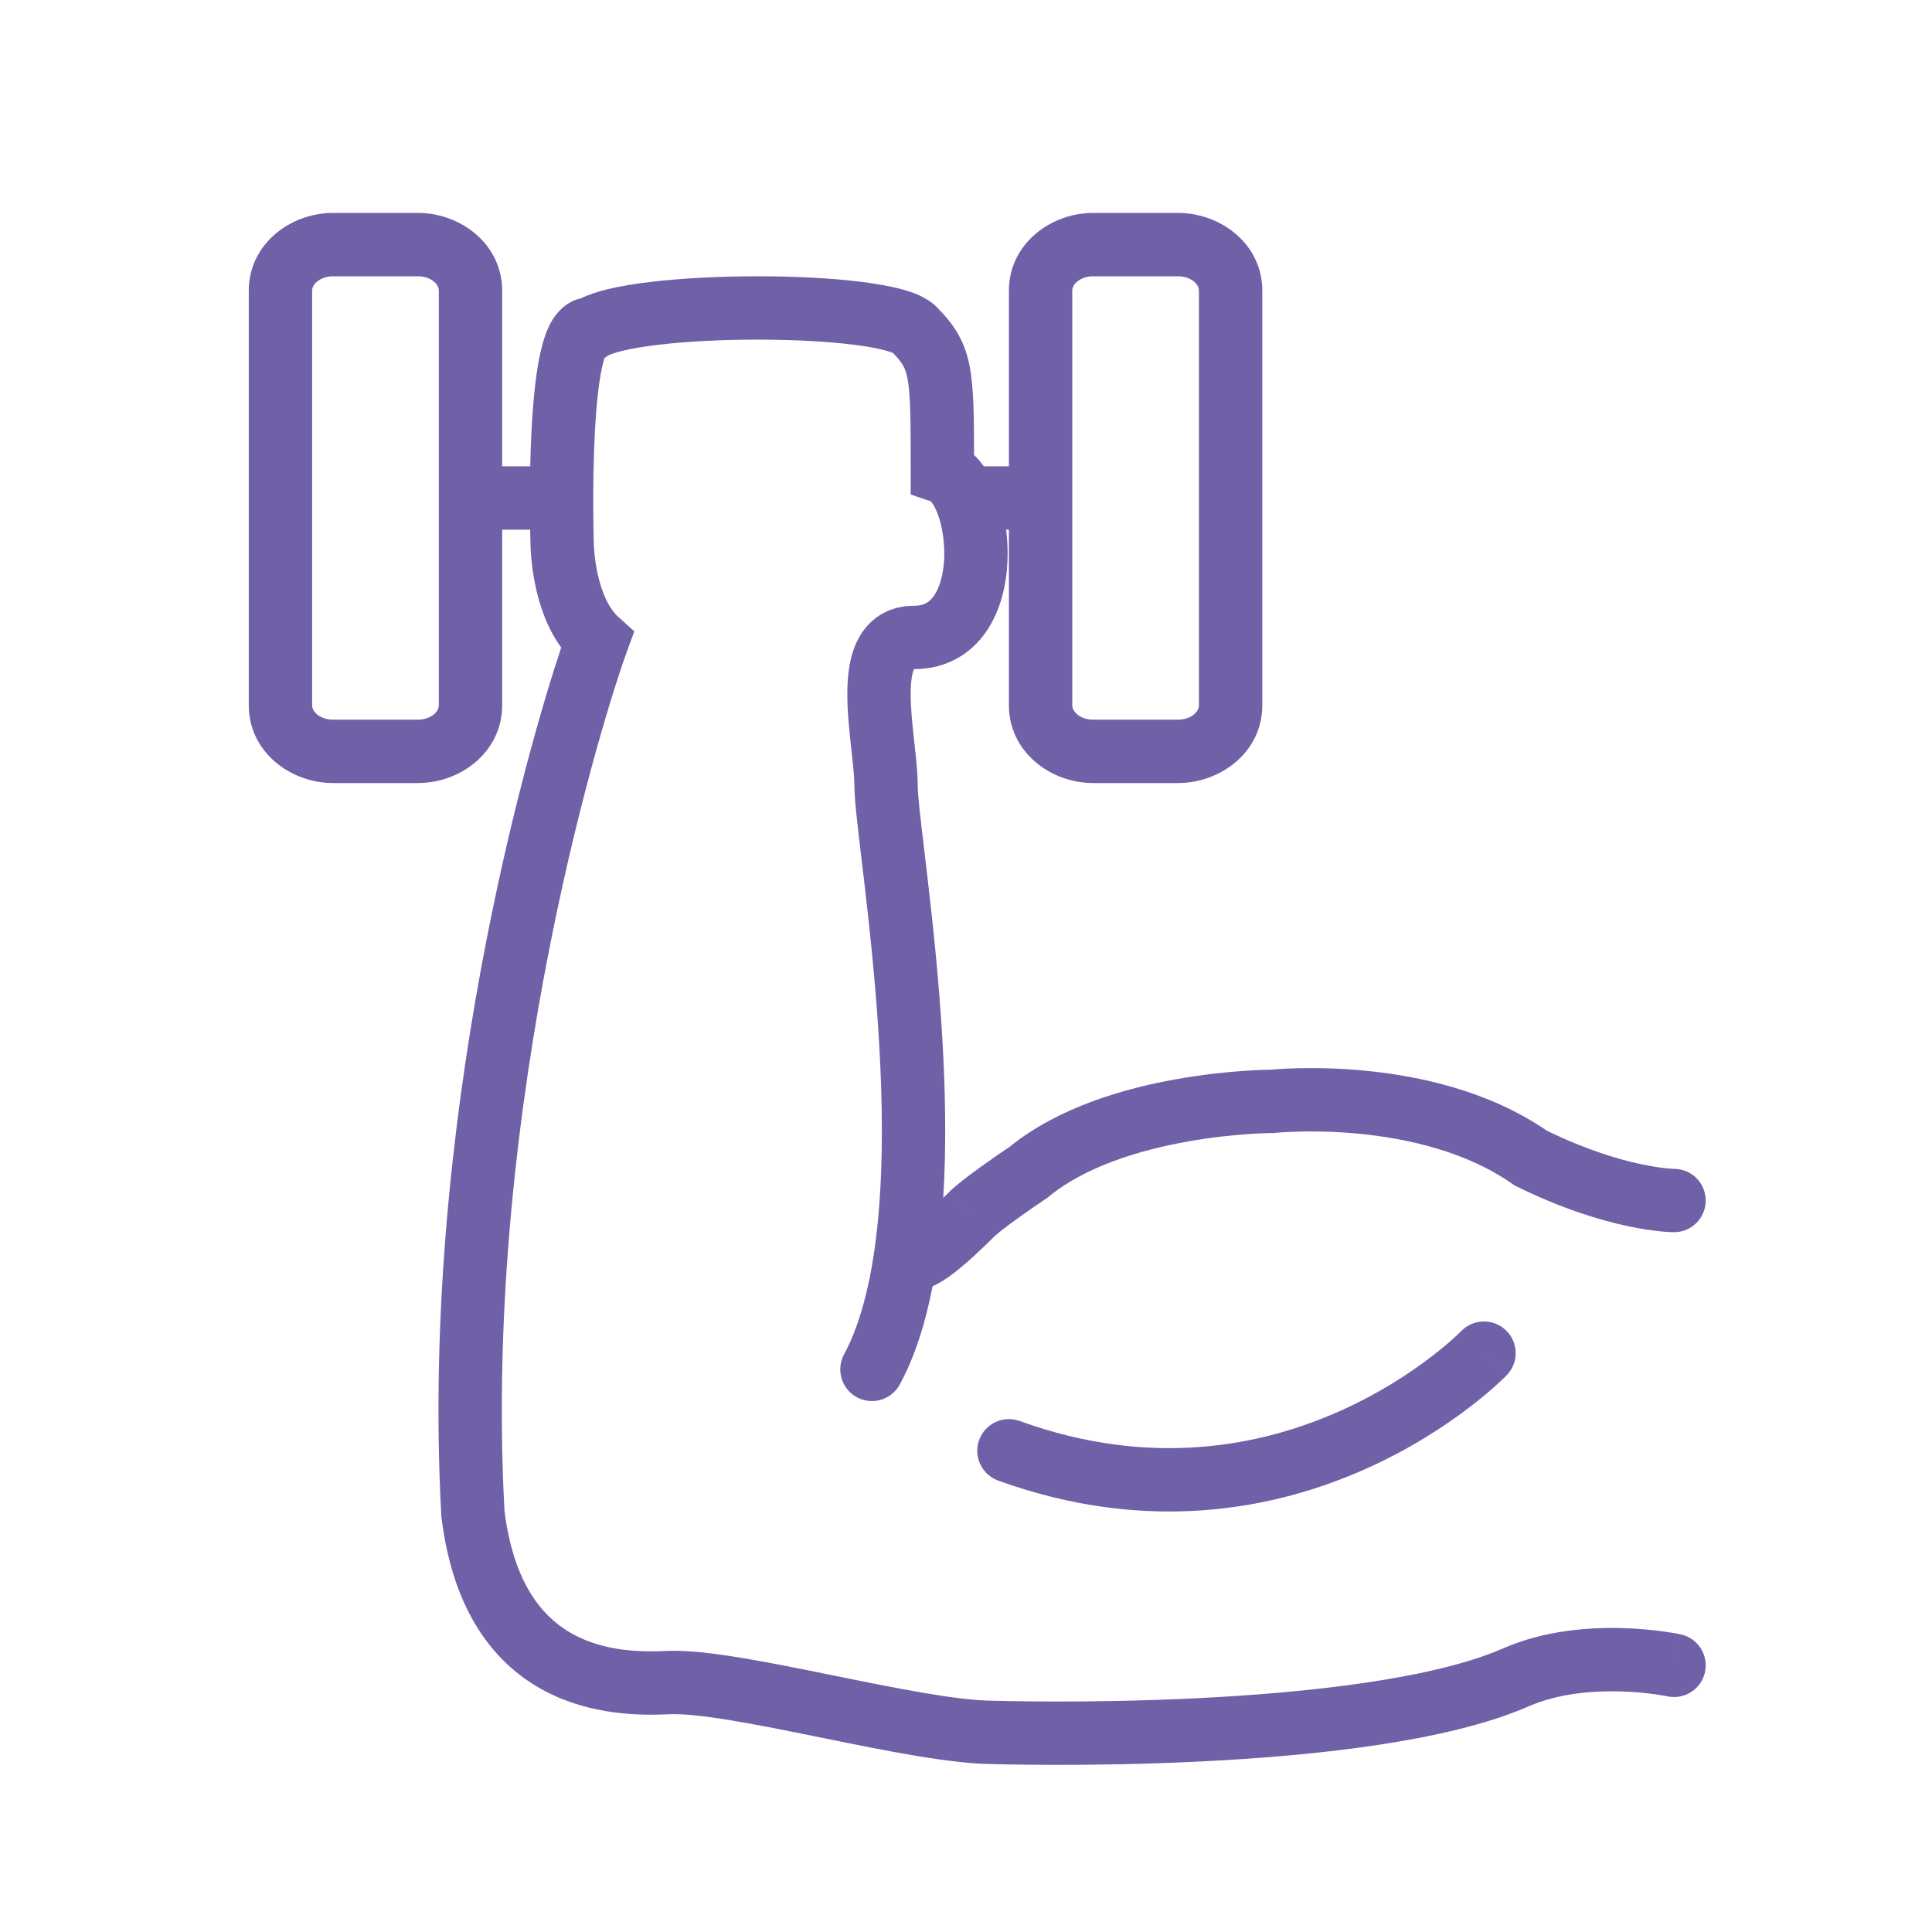 <svg width="61" height="61" viewBox="0 0 61 61" fill="none" xmlns="http://www.w3.org/2000/svg">
<path fill-rule="evenodd" clip-rule="evenodd" d="M10 8.9C9.89 8.997 9.855 9.097 9.855 9.177V22.269C9.855 22.349 9.89 22.449 10 22.546C10.113 22.644 10.29 22.723 10.511 22.723H13.2C13.421 22.723 13.598 22.644 13.711 22.546C13.821 22.449 13.855 22.349 13.855 22.269V9.177C13.855 9.097 13.821 8.997 13.711 8.9C13.598 8.802 13.421 8.723 13.2 8.723H10.511C10.29 8.723 10.113 8.802 10 8.9ZM7.855 9.177C7.855 7.704 9.171 6.723 10.511 6.723H13.2C14.54 6.723 15.855 7.704 15.855 9.177V14.723H16.742C16.749 14.381 16.761 14.024 16.778 13.668C16.821 12.803 16.9 11.888 17.053 11.178C17.128 10.835 17.236 10.457 17.414 10.147C17.54 9.929 17.837 9.527 18.338 9.421C18.607 9.289 18.91 9.198 19.189 9.131C19.589 9.034 20.057 8.958 20.556 8.899C21.557 8.781 22.75 8.723 23.918 8.723C25.085 8.723 26.254 8.78 27.204 8.9C27.676 8.959 28.119 9.037 28.49 9.139C28.805 9.225 29.262 9.377 29.576 9.695C29.824 9.946 30.059 10.213 30.246 10.54C30.439 10.876 30.555 11.228 30.627 11.627C30.742 12.268 30.753 13.131 30.754 14.366C30.869 14.475 30.972 14.597 31.062 14.723H31.855V9.177C31.855 7.704 33.171 6.723 34.511 6.723H37.2C38.54 6.723 39.855 7.704 39.855 9.177V22.269C39.855 23.743 38.54 24.723 37.2 24.723H34.511C33.171 24.723 31.855 23.743 31.855 22.269V16.723H31.768C31.809 17.053 31.823 17.391 31.809 17.724C31.776 18.462 31.595 19.277 31.141 19.938C30.655 20.645 29.885 21.126 28.864 21.126C28.862 21.126 28.859 21.126 28.857 21.126C28.805 21.24 28.753 21.486 28.753 21.92C28.753 22.351 28.802 22.837 28.858 23.347C28.863 23.39 28.868 23.433 28.872 23.477C28.922 23.919 28.975 24.403 28.975 24.793C28.975 25.095 29.057 25.788 29.181 26.833C29.21 27.077 29.241 27.34 29.274 27.622C29.442 29.054 29.639 30.862 29.752 32.775C29.849 34.421 29.884 36.161 29.782 37.82C29.839 37.764 29.898 37.706 29.961 37.644L30.667 38.352L29.959 37.645C30.193 37.411 30.617 37.094 30.966 36.842C31.316 36.59 31.672 36.346 31.883 36.205C33.441 34.942 35.551 34.354 37.172 34.068C38.007 33.921 38.751 33.847 39.287 33.81C39.556 33.792 39.773 33.783 39.926 33.778C40.002 33.776 40.063 33.774 40.105 33.774L40.124 33.774L40.143 33.772C40.185 33.768 40.246 33.763 40.322 33.758C40.475 33.747 40.693 33.735 40.962 33.728C41.501 33.715 42.253 33.723 43.115 33.807C44.797 33.971 47.001 34.436 48.836 35.698C50.085 36.308 51.113 36.609 51.817 36.758C52.176 36.834 52.451 36.871 52.628 36.889C52.717 36.897 52.782 36.901 52.82 36.903C52.839 36.904 52.852 36.904 52.858 36.904L52.857 36.905C53.409 36.905 53.855 37.352 53.855 37.905C53.855 38.457 53.408 38.905 52.855 38.905V37.905C52.855 38.905 52.856 38.905 52.855 38.905L52.852 38.905L52.848 38.905L52.839 38.904L52.811 38.904C52.789 38.904 52.76 38.903 52.725 38.901C52.653 38.897 52.555 38.891 52.432 38.879C52.185 38.854 51.837 38.807 51.403 38.715C50.535 38.531 49.323 38.17 47.884 37.459L47.816 37.425L47.753 37.381C46.312 36.37 44.472 35.949 42.921 35.797C42.157 35.723 41.488 35.716 41.012 35.728C40.775 35.734 40.587 35.744 40.461 35.753C40.398 35.757 40.351 35.761 40.32 35.764L40.288 35.767L40.282 35.767L40.23 35.773H40.177L40.169 35.773L40.134 35.774C40.102 35.774 40.053 35.775 39.988 35.777C39.857 35.781 39.665 35.789 39.424 35.806C38.941 35.839 38.27 35.905 37.52 36.038C35.985 36.308 34.269 36.831 33.114 37.782L33.074 37.814L33.032 37.842C32.846 37.966 32.487 38.211 32.136 38.464C31.76 38.735 31.473 38.959 31.374 39.059L31.373 39.06C30.519 39.911 29.974 40.343 29.585 40.544C29.544 40.565 29.497 40.588 29.445 40.61C29.225 41.748 28.896 42.812 28.411 43.711C28.149 44.197 27.542 44.379 27.056 44.117C26.57 43.855 26.388 43.248 26.65 42.762C27.223 41.7 27.568 40.197 27.73 38.429C27.89 36.678 27.865 34.751 27.755 32.893C27.646 31.038 27.454 29.276 27.288 27.854C27.259 27.609 27.231 27.37 27.203 27.14C27.078 26.09 26.975 25.225 26.975 24.793C26.975 24.52 26.934 24.147 26.88 23.658C26.877 23.628 26.873 23.597 26.87 23.566C26.815 23.066 26.753 22.476 26.753 21.92C26.753 21.389 26.806 20.741 27.085 20.196C27.235 19.906 27.459 19.624 27.786 19.419C28.115 19.213 28.486 19.126 28.864 19.126C29.178 19.126 29.352 19.01 29.492 18.806C29.663 18.557 29.788 18.149 29.811 17.636C29.833 17.131 29.752 16.625 29.614 16.248C29.499 15.935 29.398 15.842 29.389 15.829L28.754 15.614V14.896C28.754 13.271 28.75 12.488 28.658 11.981C28.619 11.761 28.569 11.635 28.511 11.535C28.453 11.435 28.366 11.32 28.2 11.148C28.174 11.137 28.102 11.106 27.959 11.067C27.717 11 27.378 10.937 26.954 10.884C26.112 10.778 25.03 10.723 23.918 10.723C22.807 10.723 21.694 10.778 20.791 10.885C20.338 10.938 19.956 11.003 19.66 11.075C19.512 11.11 19.397 11.145 19.312 11.177C19.236 11.205 19.203 11.224 19.198 11.227C19.197 11.227 19.197 11.227 19.198 11.227L19.086 11.302C19.063 11.375 19.036 11.473 19.008 11.601C18.891 12.144 18.817 12.925 18.776 13.765C18.735 14.593 18.728 15.431 18.732 16.065C18.733 16.381 18.738 16.645 18.741 16.829C18.743 16.921 18.745 16.993 18.746 17.042L18.748 17.096L18.748 17.11L18.748 17.113L18.749 17.13L18.749 17.145L18.749 17.152C18.749 17.161 18.75 17.177 18.75 17.2C18.752 17.245 18.756 17.315 18.763 17.404C18.778 17.583 18.807 17.829 18.865 18.099C18.989 18.678 19.208 19.194 19.526 19.481L20.027 19.934L19.794 20.569C19.147 22.326 15.226 34.655 15.928 47.701C16.21 49.935 17.076 50.985 17.952 51.517C18.888 52.085 20.025 52.178 21.012 52.127C21.658 52.094 22.503 52.196 23.377 52.339C24.269 52.485 25.276 52.689 26.272 52.892C28.324 53.309 30.248 53.698 31.377 53.698H31.393L31.409 53.699L31.41 53.699L31.439 53.7L31.534 53.702C31.619 53.705 31.744 53.707 31.906 53.71C32.23 53.716 32.699 53.722 33.277 53.723C34.435 53.725 36.028 53.705 37.767 53.62C41.306 53.447 45.252 53.012 47.472 52.04L47.474 52.039C48.781 51.47 50.194 51.375 51.23 51.405C51.757 51.42 52.207 51.468 52.529 51.513C52.69 51.535 52.819 51.557 52.911 51.573C52.957 51.582 52.993 51.589 53.02 51.594L53.051 51.6L53.061 51.602L53.065 51.603L53.066 51.603C53.066 51.603 53.067 51.604 52.855 52.581L53.067 51.604C53.607 51.721 53.95 52.253 53.833 52.793C53.716 53.332 53.185 53.675 52.645 53.559C52.645 53.559 52.645 53.559 52.645 53.559L52.644 53.558C52.644 53.558 52.644 53.558 52.644 53.558L52.628 53.555C52.613 53.552 52.589 53.547 52.555 53.541C52.487 53.529 52.385 53.512 52.253 53.493C51.989 53.457 51.612 53.416 51.173 53.404C50.276 53.378 49.198 53.47 48.273 53.872C45.669 55.012 41.368 55.447 37.865 55.618C36.083 55.705 34.456 55.725 33.275 55.723C32.684 55.722 32.203 55.716 31.87 55.71C31.703 55.707 31.573 55.704 31.484 55.702L31.382 55.699L31.361 55.698C30.018 55.695 27.94 55.272 26.046 54.887L25.873 54.852C24.869 54.648 23.901 54.452 23.054 54.313C22.187 54.171 21.527 54.104 21.114 54.125C19.983 54.182 18.361 54.105 16.914 53.227C15.411 52.314 14.276 50.651 13.939 47.912L13.935 47.878L13.933 47.844C13.253 35.367 16.671 23.579 17.72 20.445C17.255 19.809 17.028 19.07 16.91 18.519C16.829 18.145 16.79 17.81 16.77 17.568C16.76 17.446 16.754 17.346 16.752 17.274C16.75 17.238 16.75 17.208 16.749 17.187L16.749 17.166L16.749 17.155L16.747 17.095C16.746 17.043 16.744 16.967 16.742 16.87C16.741 16.826 16.74 16.776 16.739 16.723H15.855V22.269C15.855 23.743 14.54 24.723 13.2 24.723H10.511C9.171 24.723 7.855 23.743 7.855 22.269V9.177ZM28.816 21.13C28.816 21.13 28.816 21.13 28.817 21.129L28.816 21.13ZM34 8.9C33.89 8.997 33.855 9.097 33.855 9.177V22.269C33.855 22.349 33.89 22.449 34 22.546C34.112 22.644 34.29 22.723 34.511 22.723H37.2C37.421 22.723 37.598 22.644 37.711 22.546C37.821 22.449 37.855 22.349 37.855 22.269V9.177C37.855 9.097 37.821 8.997 37.711 8.9C37.598 8.802 37.421 8.723 37.2 8.723H34.511C34.29 8.723 34.112 8.802 34 8.9ZM18.749 17.143C18.749 17.143 18.749 17.143 18.749 17.143V17.143ZM46.137 42.027C46.521 41.631 47.154 41.621 47.55 42.004C47.948 42.388 47.958 43.021 47.574 43.418L46.855 42.723C47.574 43.418 47.574 43.419 47.574 43.419L47.571 43.422L47.565 43.428L47.546 43.447C47.53 43.463 47.508 43.484 47.481 43.511C47.426 43.564 47.347 43.639 47.246 43.73C47.044 43.913 46.749 44.165 46.369 44.454C45.611 45.031 44.505 45.762 43.101 46.387C40.283 47.641 36.261 48.464 31.515 46.747C30.996 46.559 30.727 45.985 30.915 45.466C31.103 44.947 31.676 44.678 32.196 44.866C36.354 46.371 39.832 45.652 42.288 44.559C43.521 44.011 44.495 43.367 45.158 42.862C45.489 42.61 45.741 42.395 45.906 42.245C45.989 42.171 46.05 42.113 46.089 42.075C46.108 42.056 46.122 42.043 46.13 42.035L46.136 42.028L46.137 42.027Z" fill="#7060A7"/>
</svg>
